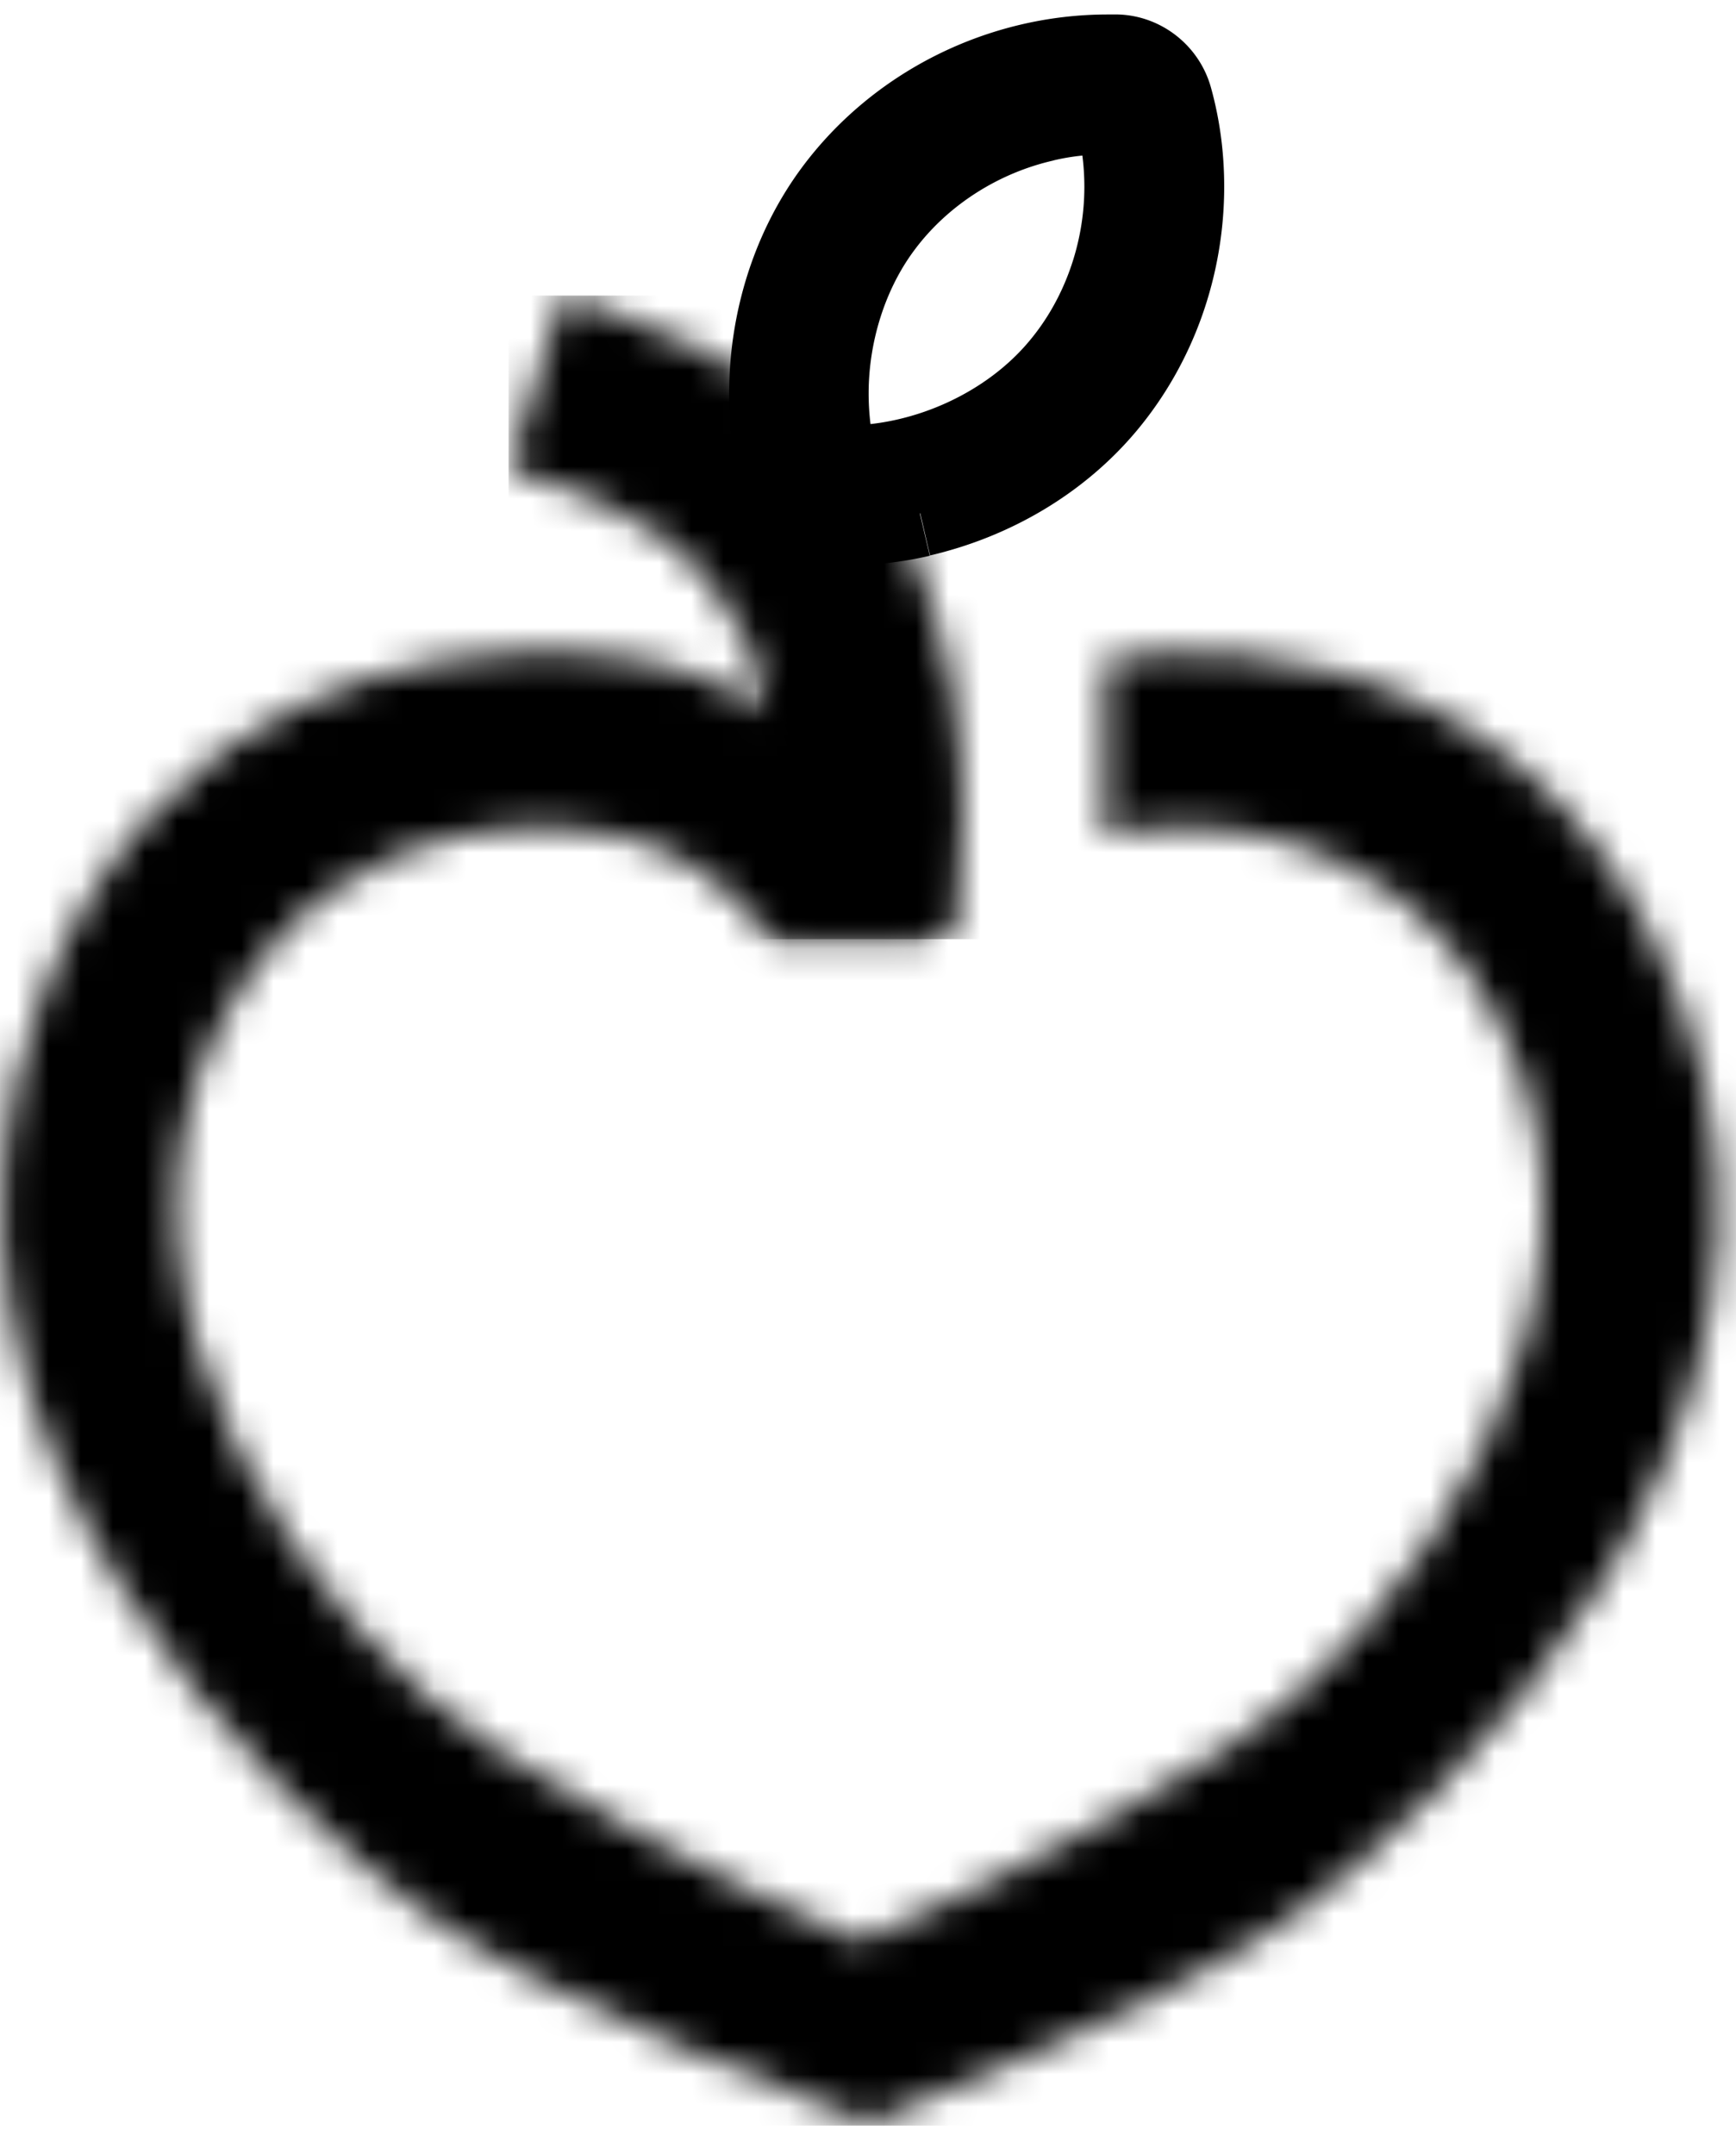 <svg xmlns="http://www.w3.org/2000/svg" fill="none" viewBox="0 0 54 67"><path fill="currentColor" d="m32.43 3.53.34 1.46c-1.72.39-3.3 1.4-4.33 2.79-.91 1.22-1.42 2.85-1.42 4.45 0 .66.08 1.31.25 1.93l-1.22.33.04-1.26c.57.02 1.02.38 1.18.93l-1.22.33.04-1.26h.2c2.16 0 4.4-1.03 5.73-2.63 1.1-1.31 1.71-3.05 1.71-4.79 0-.65-.08-1.31-.26-1.94l1.21-.33-.04 1.26a1.26 1.26 0 0 1-1.18-.92l1.21-.34-.04 1.26h-.22c-.55 0-1.11.06-1.65.19l-.34-1.46-.34-1.46c.76-.17 1.54-.27 2.33-.27h.32c.78.03 1.41.53 1.63 1.28.24.9.36 1.81.36 2.73 0 2.43-.83 4.83-2.41 6.72-1.97 2.33-4.96 3.69-8.03 3.7H26a1.74 1.74 0 0 1-1.63-1.28c-.24-.89-.35-1.8-.35-2.71 0-2.23.68-4.44 2.01-6.24 1.48-2 3.66-3.38 6.06-3.93l.34 1.46Zm-3.85 12.29.34 1.46c-.86.2-1.75.3-2.64.3h-.31a3.097 3.097 0 0 1-2.89-2.28c-.27-1-.4-2.03-.4-3.05 0-2.52.77-5.03 2.27-7.05C27.16 2.23 30.72.46 34.43.45h.35c1.35.04 2.53.97 2.89 2.28.28 1.01.41 2.04.41 3.07 0 2.75-.94 5.46-2.72 7.59-1.64 1.96-3.94 3.3-6.43 3.88l-.34-1.46-.34-1.46c1.88-.43 3.63-1.47 4.81-2.89 1.3-1.55 2.02-3.61 2.02-5.66 0-.77-.1-1.54-.3-2.28l-.09-.07h-.26c-2.74 0-5.47 1.36-7.07 3.53-1.08 1.46-1.69 3.37-1.68 5.27 0 .77.1 1.54.3 2.27l.08.06h.23c.66 0 1.32-.08 1.97-.23l.34 1.46-.02.01Z"/><mask id="a" width="54" height="47" x="0" y="20" maskUnits="userSpaceOnUse" style="mask-type:luminance"><path fill="#fff" d="M1.29 31C-3.98 44.72 9 56.4 13.08 59.4c4.08 3 14.11 6.68 14.11 6.68l.08-.17c.83-.32 9.3-3.63 13.18-6.49 4.08-3.01 17.06-14.68 11.79-28.4-5.03-13.08-17.86-10.54-17.86-10.54v5.5s8.33-2.21 12.42 6.12c4.08 8.33-2.83 18.54-8.67 22.28-5.54 3.55-10.82 5.77-11.34 5.99-.11-.05-5.6-2.3-11.39-6.01-5.84-3.74-12.76-13.95-8.67-22.28 3.91-7.92 11.89-6.25 12.37-6.13 0 0 1.57.26 2.99 1.33 1.18.89 1.74 1.68 1.91 1.93h4.92v-8.33h-5.25l.45 1.3c-1.13-.67-3.03-1.78-6.15-1.9-.24 0-.51-.02-.82-.02-3.69 0-12.11.97-15.87 10.74"/></mask><g mask="url(#a)"><path fill="currentColor" d="M57.52 17.94H-3.99v48.15h61.51V17.94Z"/></g><mask id="b" width="15" height="21" x="15" y="9" maskUnits="userSpaceOnUse" style="mask-type:luminance"><path fill="#fff" d="M15.82 14.58s4.15 1 6.07 3.32c4 4.82 2.13 11.31 2.13 11.31h5.64s1.27-6.66-1.42-12.33C25.5 11.11 17.5 9.2 17.5 9.2l-1.67 5.39-.01-.01Z"/></mask><g mask="url(#b)"><path fill="currentColor" d="M30.93 9.19H15.82V29.2h15.11V9.19Z"/></g></svg>
